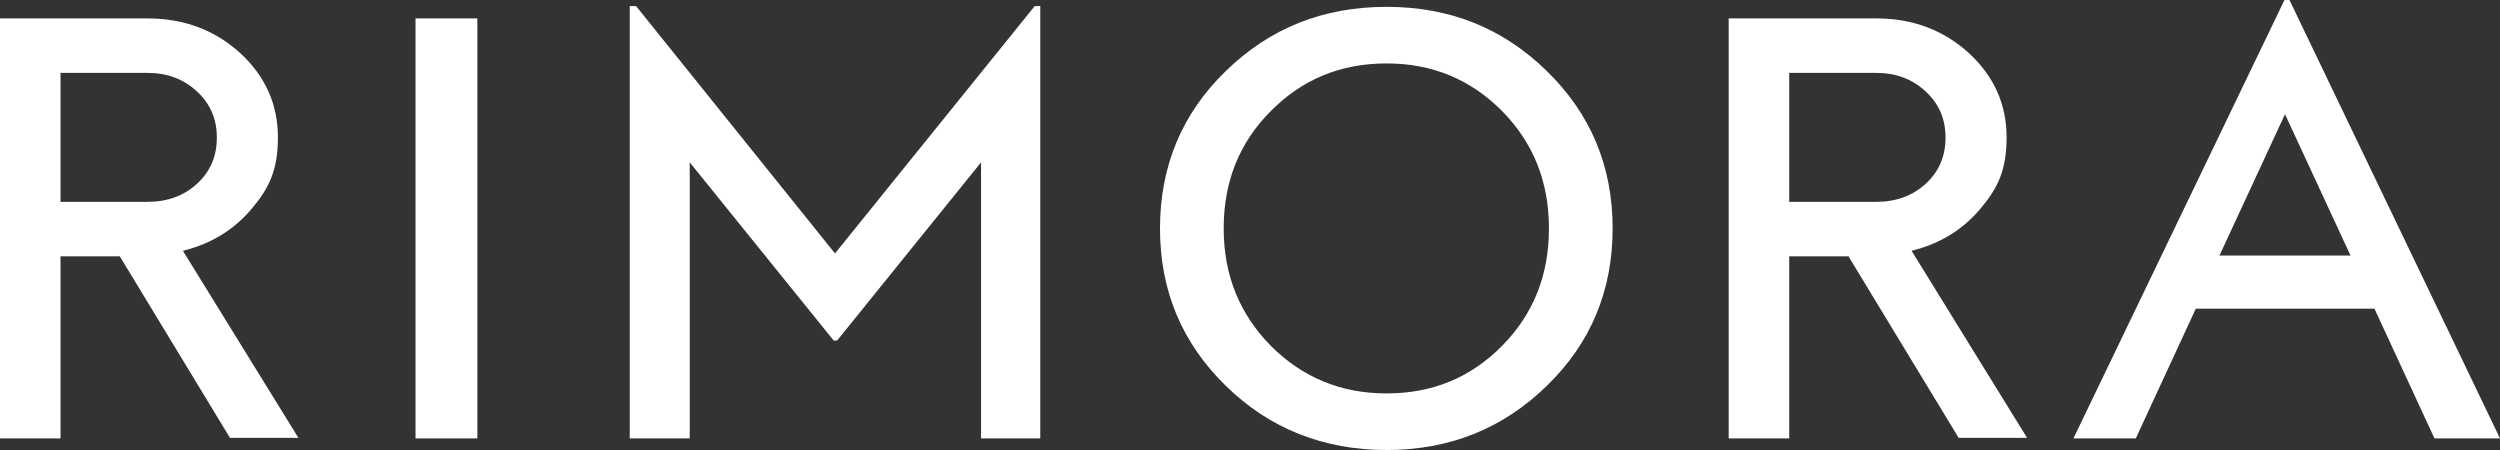 <svg viewBox="0 0 950 171" version="1.1" xmlns="http://www.w3.org/2000/svg">
  <rect x="0" y="0" width="950" height="171" fill="#333333" stroke="none"/>
  <defs>
    <style>
      .cls-1 {
        fill: #fff;
      }
    </style>
  </defs>
  
  <g>
    <g id="Layer_1">
      <g>
        <path d="M45.3,97.4h-22.3v69.2H0V7h56.1c13.8,0,25.5,4.4,35.1,13.1,9.6,8.8,14.4,19.5,14.4,32.1s-3.4,19.4-10.1,27.3c-6.7,7.9-15.4,13.2-26,15.8l43.9,71.1h-26l-42-69.2ZM23,76.7h33.1c7.5,0,13.8-2.3,18.8-6.9,5-4.6,7.5-10.4,7.5-17.5s-2.5-12.9-7.6-17.6c-5.1-4.7-11.3-7-18.7-7H23v49Z" class="cls-1"></path>
        <path d="M157.9,7h23.5v159.6h-23.5V7Z" class="cls-1"></path>
        <path d="M465.8,146.6c-16.7-16.3-25-36.2-25-59.8s8.3-43.6,25-59.8c16.7-16.3,37-24.4,61.1-24.4s44.2,8.1,60.9,24.4c16.7,16.3,25,36.2,25,59.8s-8.3,43.6-25,59.8c-16.7,16.3-37,24.4-60.9,24.4s-44.5-8.1-61.1-24.4ZM570.8,131.4c11.9-12,17.8-26.9,17.8-44.6s-5.9-32.5-17.8-44.6c-11.9-12-26.5-18.1-43.9-18.1s-32,6-44,18.1c-12,12-17.9,26.9-17.9,44.6s6,32.5,17.9,44.6c12,12,26.6,18.1,44,18.1s32-6,43.9-18.1Z" class="cls-1"></path>
        <path d="M702.2,97.4h-22.3v69.2h-23V7h56.1c13.8,0,25.5,4.4,35.1,13.1,9.6,8.8,14.4,19.5,14.4,32.1s-3.4,19.4-10.1,27.3c-6.7,7.9-15.4,13.2-26,15.8l43.9,71.1h-26l-42-69.2ZM679.9,76.7h33.1c7.5,0,13.8-2.3,18.8-6.9,5-4.6,7.5-10.4,7.5-17.5s-2.5-12.9-7.6-17.6c-5.1-4.7-11.3-7-18.7-7h-33.1v49Z" class="cls-1"></path>
        <path d="M902.4,117.3h-68l-22.8,49.3h-23.7L868.1,0h1.9l80,166.6h-24.9l-22.8-49.3ZM893.2,97.1l-24.9-53.7-24.9,53.7h49.7Z" class="cls-1"></path>
        <polygon points="395.3 2.3 395.3 166.6 372.8 166.6 372.8 61.7 318.1 129.4 316.8 129.4 262.1 61.7 262.1 166.6 239.3 166.6 239.3 2.3 241.7 2.3 317.3 96.3 393.2 2.3 395.3 2.3" class="cls-1"></polygon>
      </g>
    </g>
  </g>
</svg>